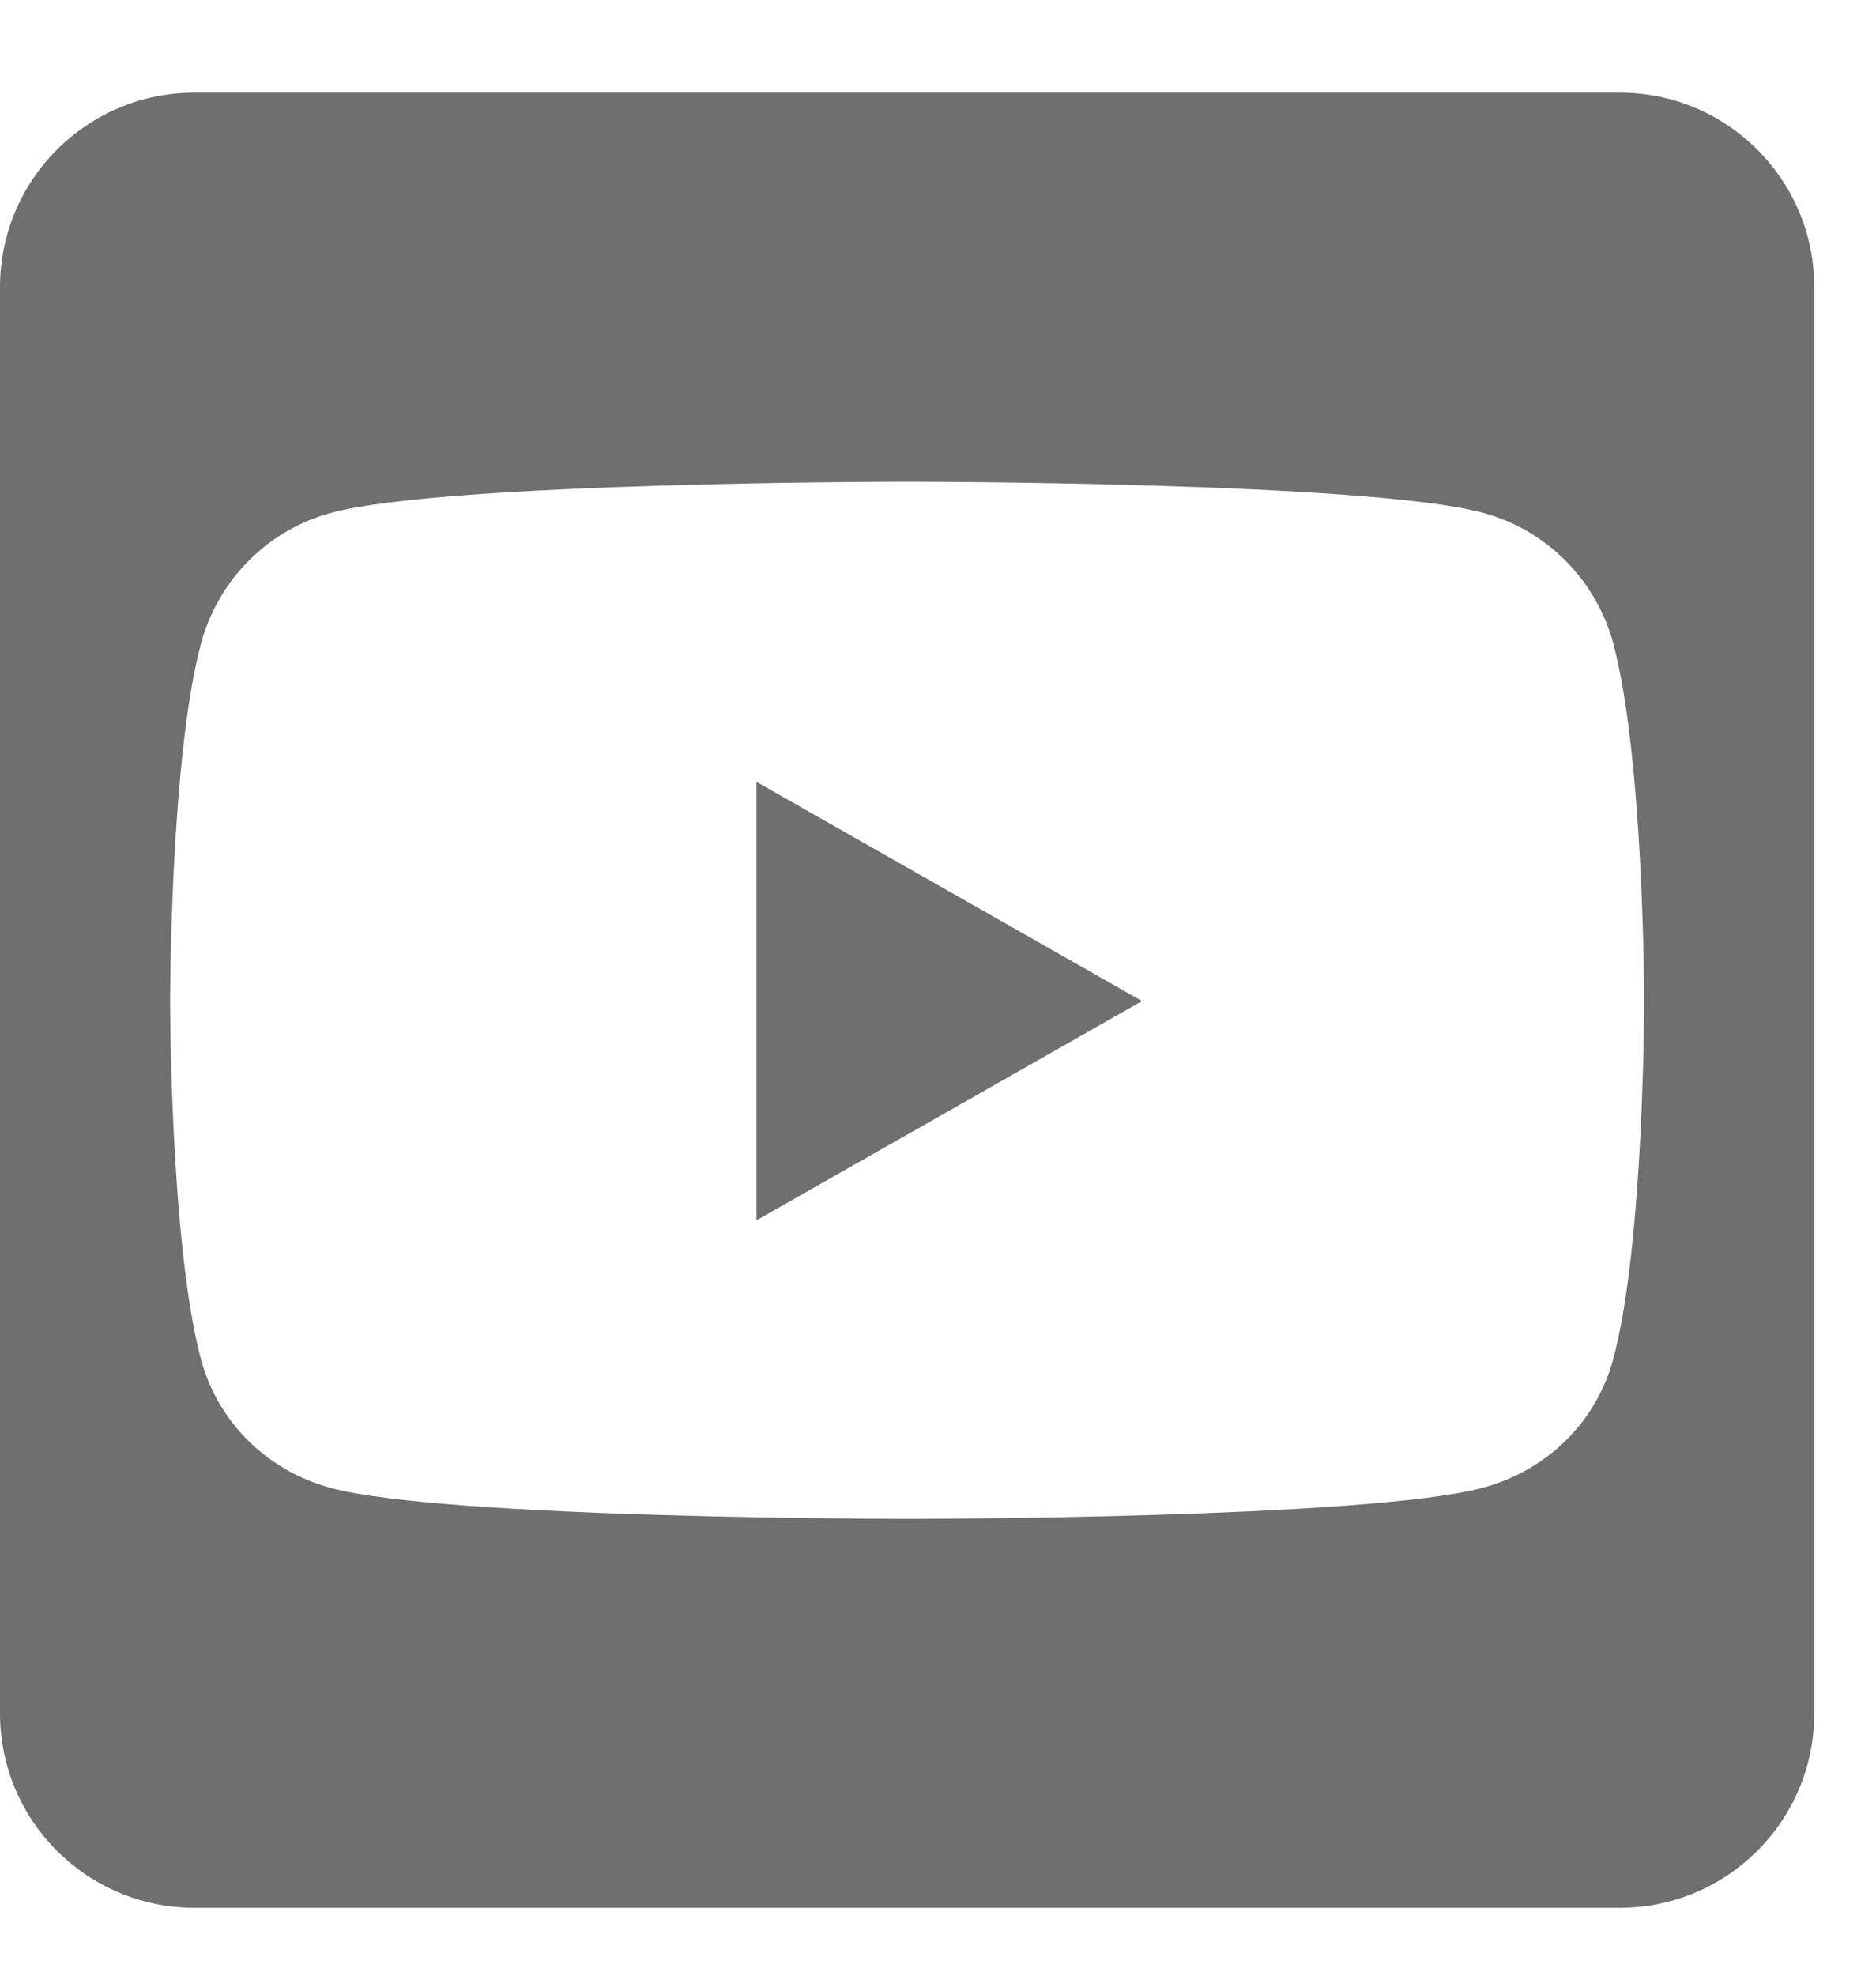 <?xml version="1.0" encoding="UTF-8"?>
<svg width="19px" height="20px" viewBox="0 0 19 20" version="1.1" xmlns="http://www.w3.org/2000/svg" xmlns:xlink="http://www.w3.org/1999/xlink">
    <title></title>
    <g id="elearning-SEIMC" stroke="none" stroke-width="1" fill="none" fill-rule="evenodd">
        <g id="Home-01" transform="translate(-216, -13)" fill="#706F6F" fill-rule="nonzero">
            <g id="" transform="translate(216, 13.938)">
                <path d="M7.662,6.977 L11.566,9.196 L7.662,11.415 L7.662,6.977 Z M18.375,1.969 L18.375,16.406 C18.375,17.493 17.493,18.375 16.406,18.375 L1.969,18.375 C0.882,18.375 0,17.493 0,16.406 L0,1.969 C0,0.882 0.882,0 1.969,0 L16.406,0 C17.493,0 18.375,0.882 18.375,1.969 Z M16.652,9.2 C16.652,9.2 16.652,6.755 16.341,5.582 C16.168,4.934 15.664,4.426 15.02,4.253 C13.859,3.938 9.188,3.938 9.188,3.938 C9.188,3.938 4.516,3.938 3.355,4.253 C2.711,4.426 2.207,4.934 2.034,5.582 C1.723,6.751 1.723,9.2 1.723,9.2 C1.723,9.2 1.723,11.644 2.034,12.817 C2.207,13.465 2.711,13.954 3.355,14.126 C4.516,14.438 9.188,14.438 9.188,14.438 C9.188,14.438 13.859,14.438 15.02,14.122 C15.664,13.949 16.168,13.461 16.341,12.813 C16.652,11.644 16.652,9.2 16.652,9.2 L16.652,9.2 Z" id="Shape"></path>
            </g>
        </g>
    </g>
</svg>